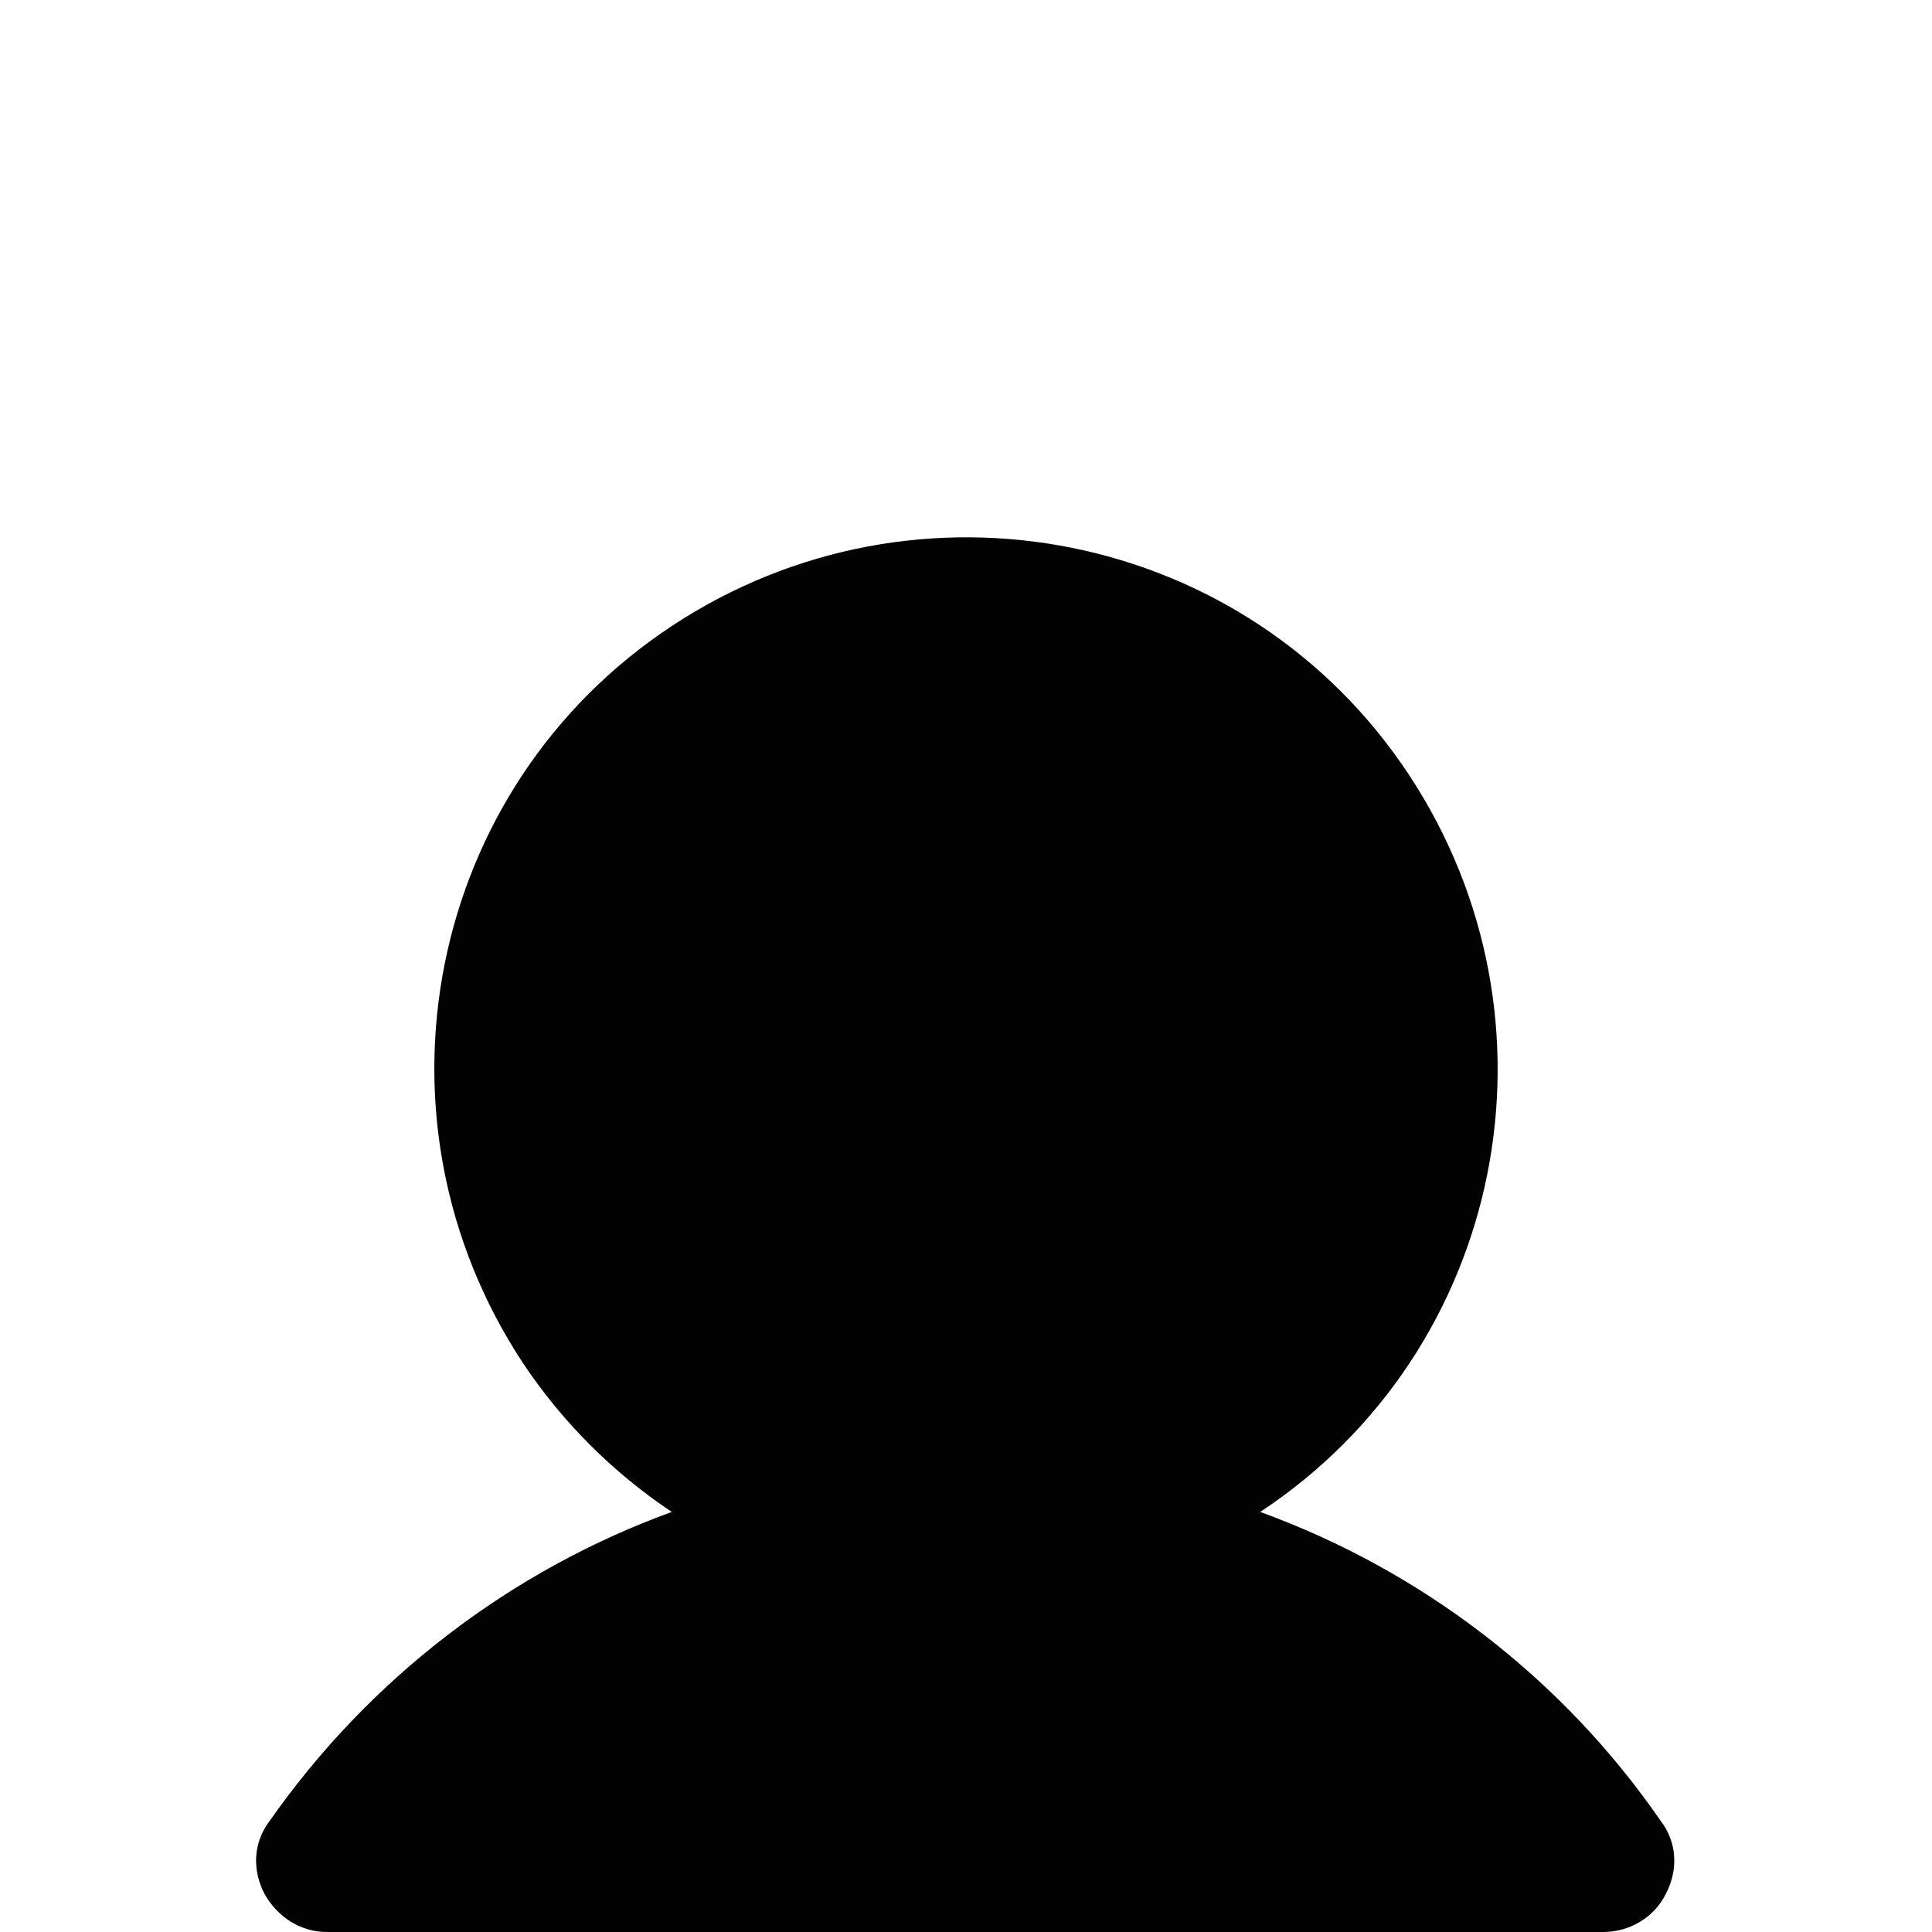 <?xml version="1.0" encoding="UTF-8"?>
<!-- Generator: Adobe Illustrator 27.8.0, SVG Export Plug-In . SVG Version: 6.00 Build 0)  -->
<svg xmlns="http://www.w3.org/2000/svg" xmlns:xlink="http://www.w3.org/1999/xlink" version="1.1" id="Livello_1" x="0px" y="0px" viewBox="0 0 118.2 118.2" style="enable-background:new 0 0 118.2 118.2;" xml:space="preserve">
<style type="text/css">
	.st0{fill:#020203;}
	.st1{fill:none;stroke:#010202;stroke-width:3;stroke-linecap:round;stroke-linejoin:round;stroke-miterlimit:10;}
</style>
<path class="st0" d="M77.1,92.5c15-9.9,19-30.1,9.1-45.1s-30.1-19-45.1-9.1s-19,30.1-9.1,45.1c2.4,3.6,5.5,6.7,9.1,9.1  c-9.9,3.6-18.5,10.2-24.6,18.9c-1,1.3-1.1,3-0.3,4.5c0.8,1.4,2.2,2.3,3.8,2.3h78.1c1.6,0,3.1-0.9,3.8-2.3c0.8-1.5,0.7-3.2-0.3-4.5  C95.6,102.7,87,96.1,77.1,92.5z"></path>
</svg>
